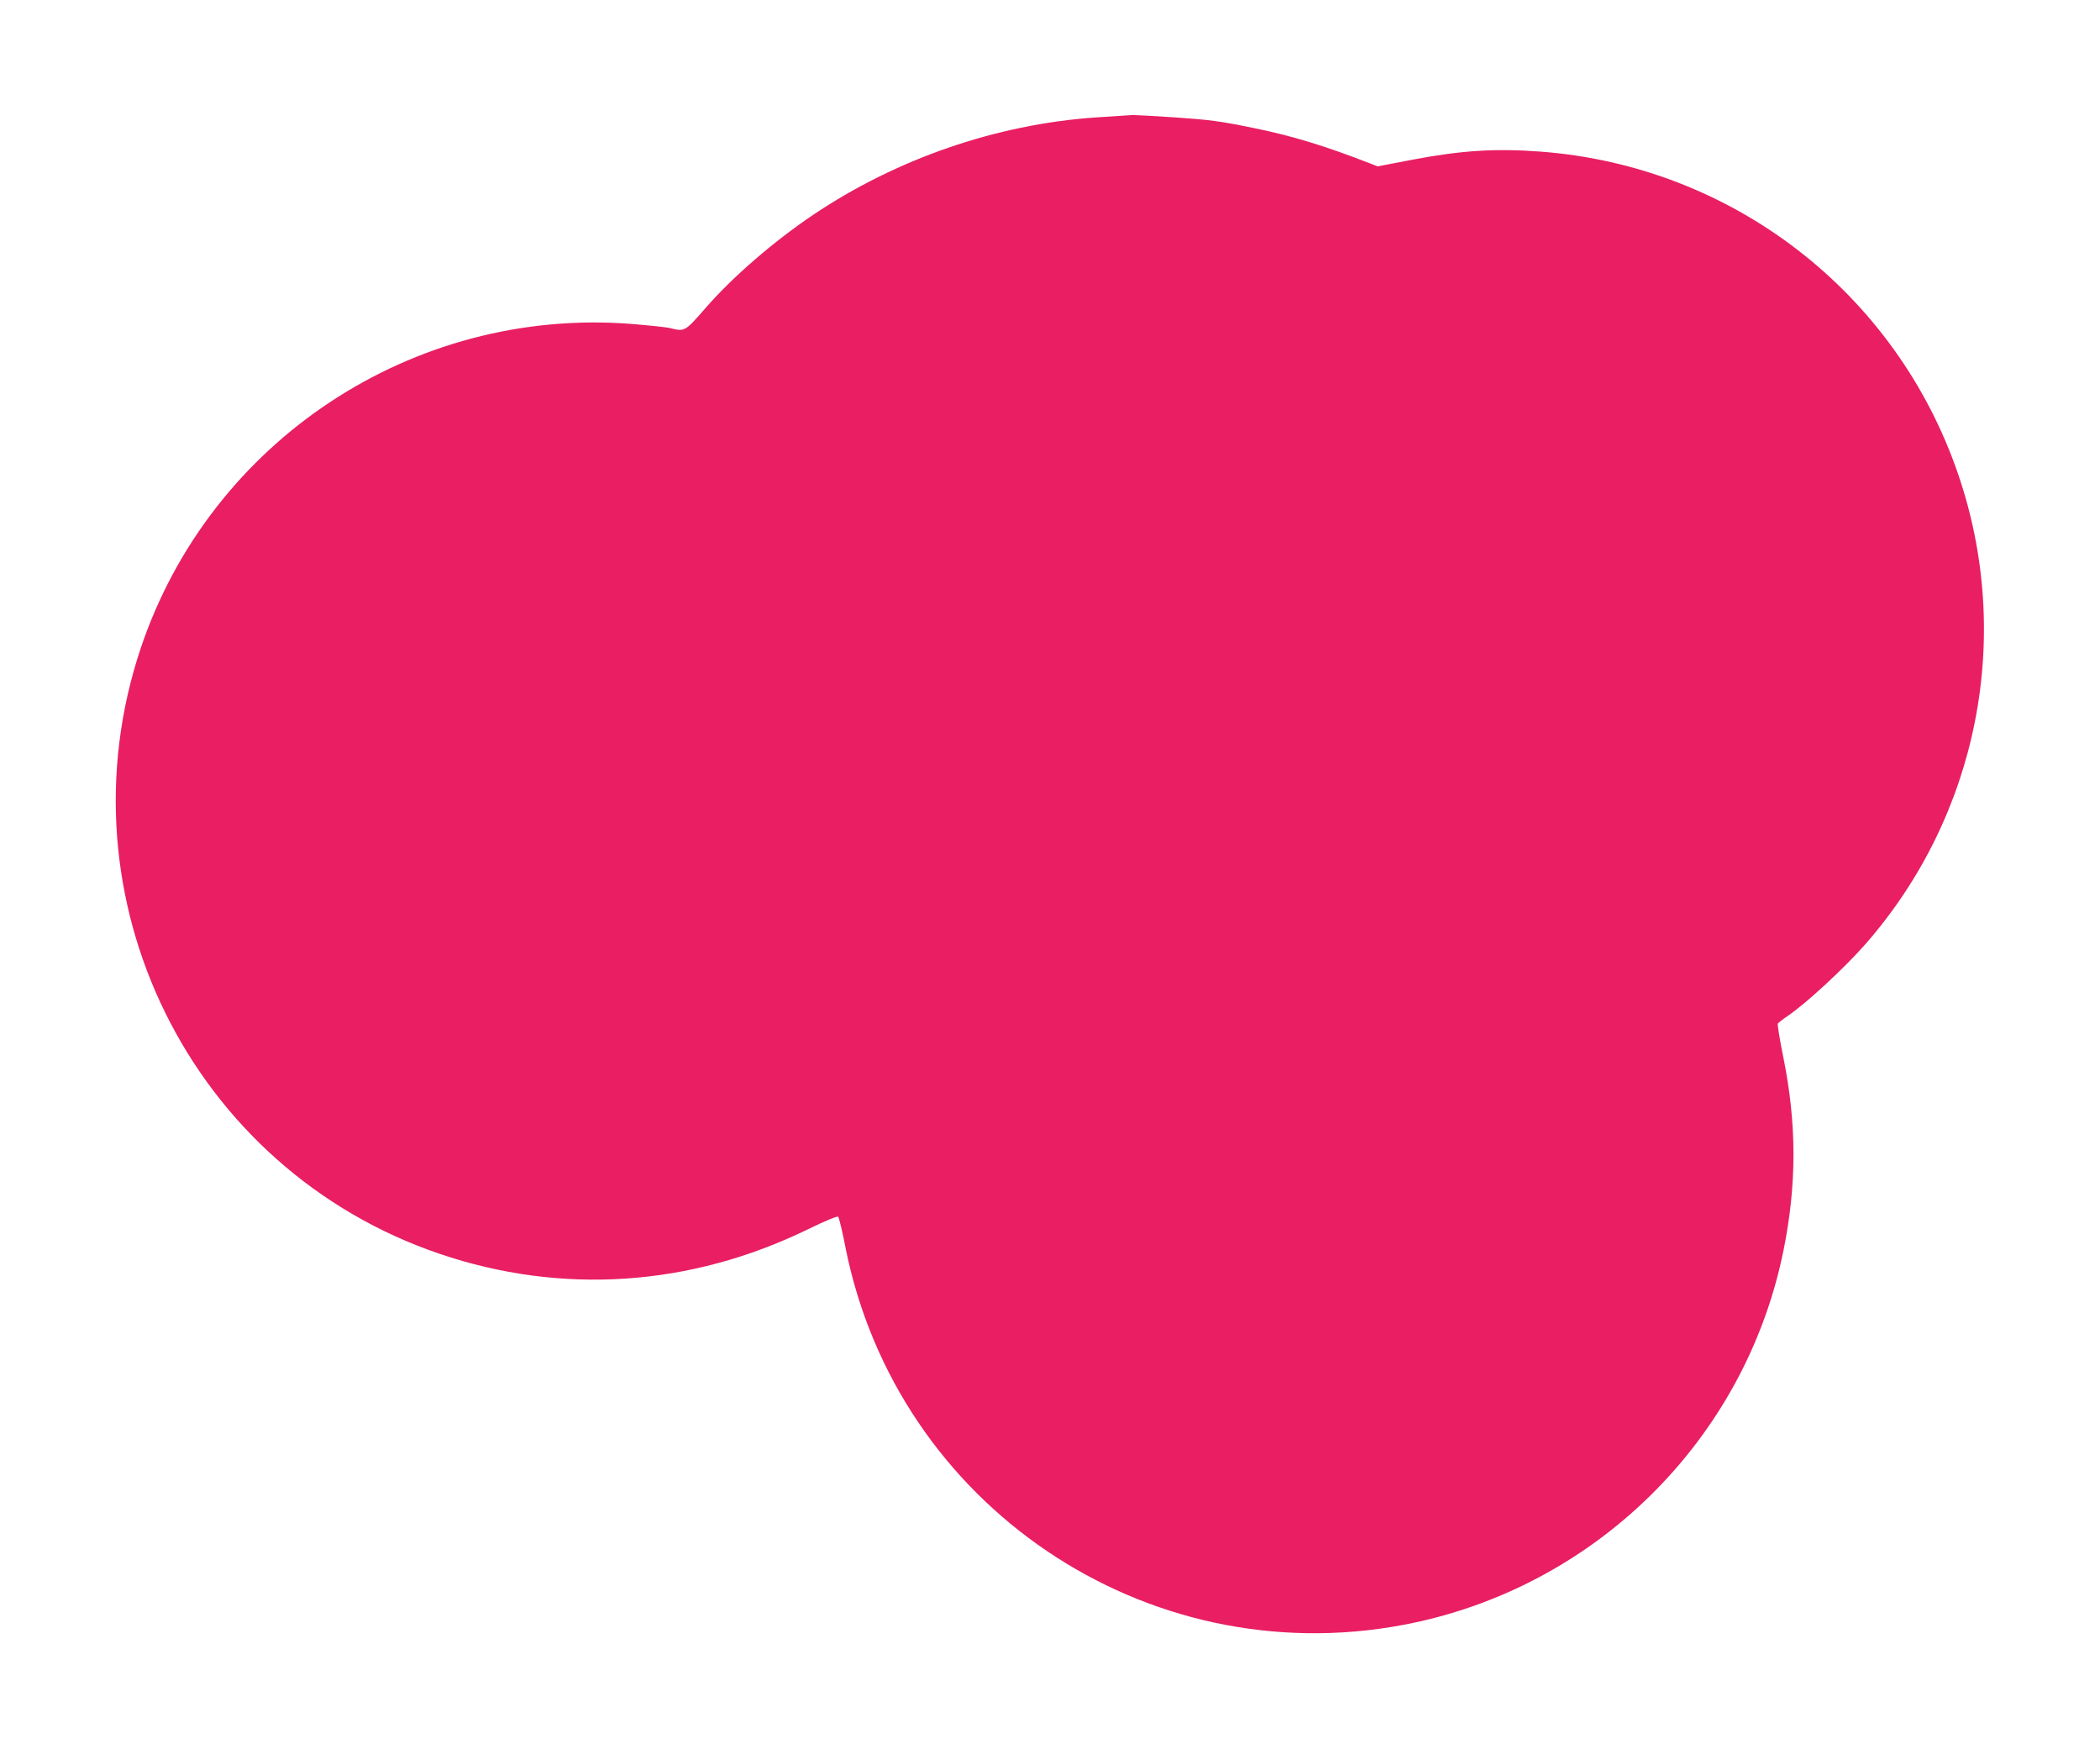 <?xml version="1.0" standalone="no"?>
<!DOCTYPE svg PUBLIC "-//W3C//DTD SVG 20010904//EN"
 "http://www.w3.org/TR/2001/REC-SVG-20010904/DTD/svg10.dtd">
<svg version="1.0" xmlns="http://www.w3.org/2000/svg"
 width="1280pt" height="1066pt" viewBox="0 0 1280 1066"
 preserveAspectRatio="xMidYMid meet">
<g transform="translate(0,1066) scale(0.1,-0.1)"
fill="#e91e63" stroke="none">
<path d="M6675 9944 c-601 -42 -1208 -251 -1715 -591 -244 -164 -494 -380
-661 -572 -124 -142 -125 -143 -214 -121 -22 6 -130 17 -240 26 -1329 102
-2563 -714 -2987 -1976 -511 -1525 304 -3176 1822 -3692 743 -252 1526 -200
2243 149 109 53 181 83 186 77 5 -5 26 -91 45 -190 314 -1568 1827 -2592 3396
-2298 1166 219 2087 1125 2321 2284 81 400 81 770 -1 1175 -22 108 -37 201
-34 206 3 5 31 27 62 48 113 77 344 291 469 433 691 786 907 1881 568 2869
-379 1107 -1377 1877 -2545 1965 -272 20 -477 8 -774 -48 l-219 -42 -46 18
c-272 106 -478 169 -706 215 -208 43 -273 51 -475 65 -130 9 -249 15 -265 15
-17 -1 -120 -8 -230 -15z"/>
</g>
</svg>
